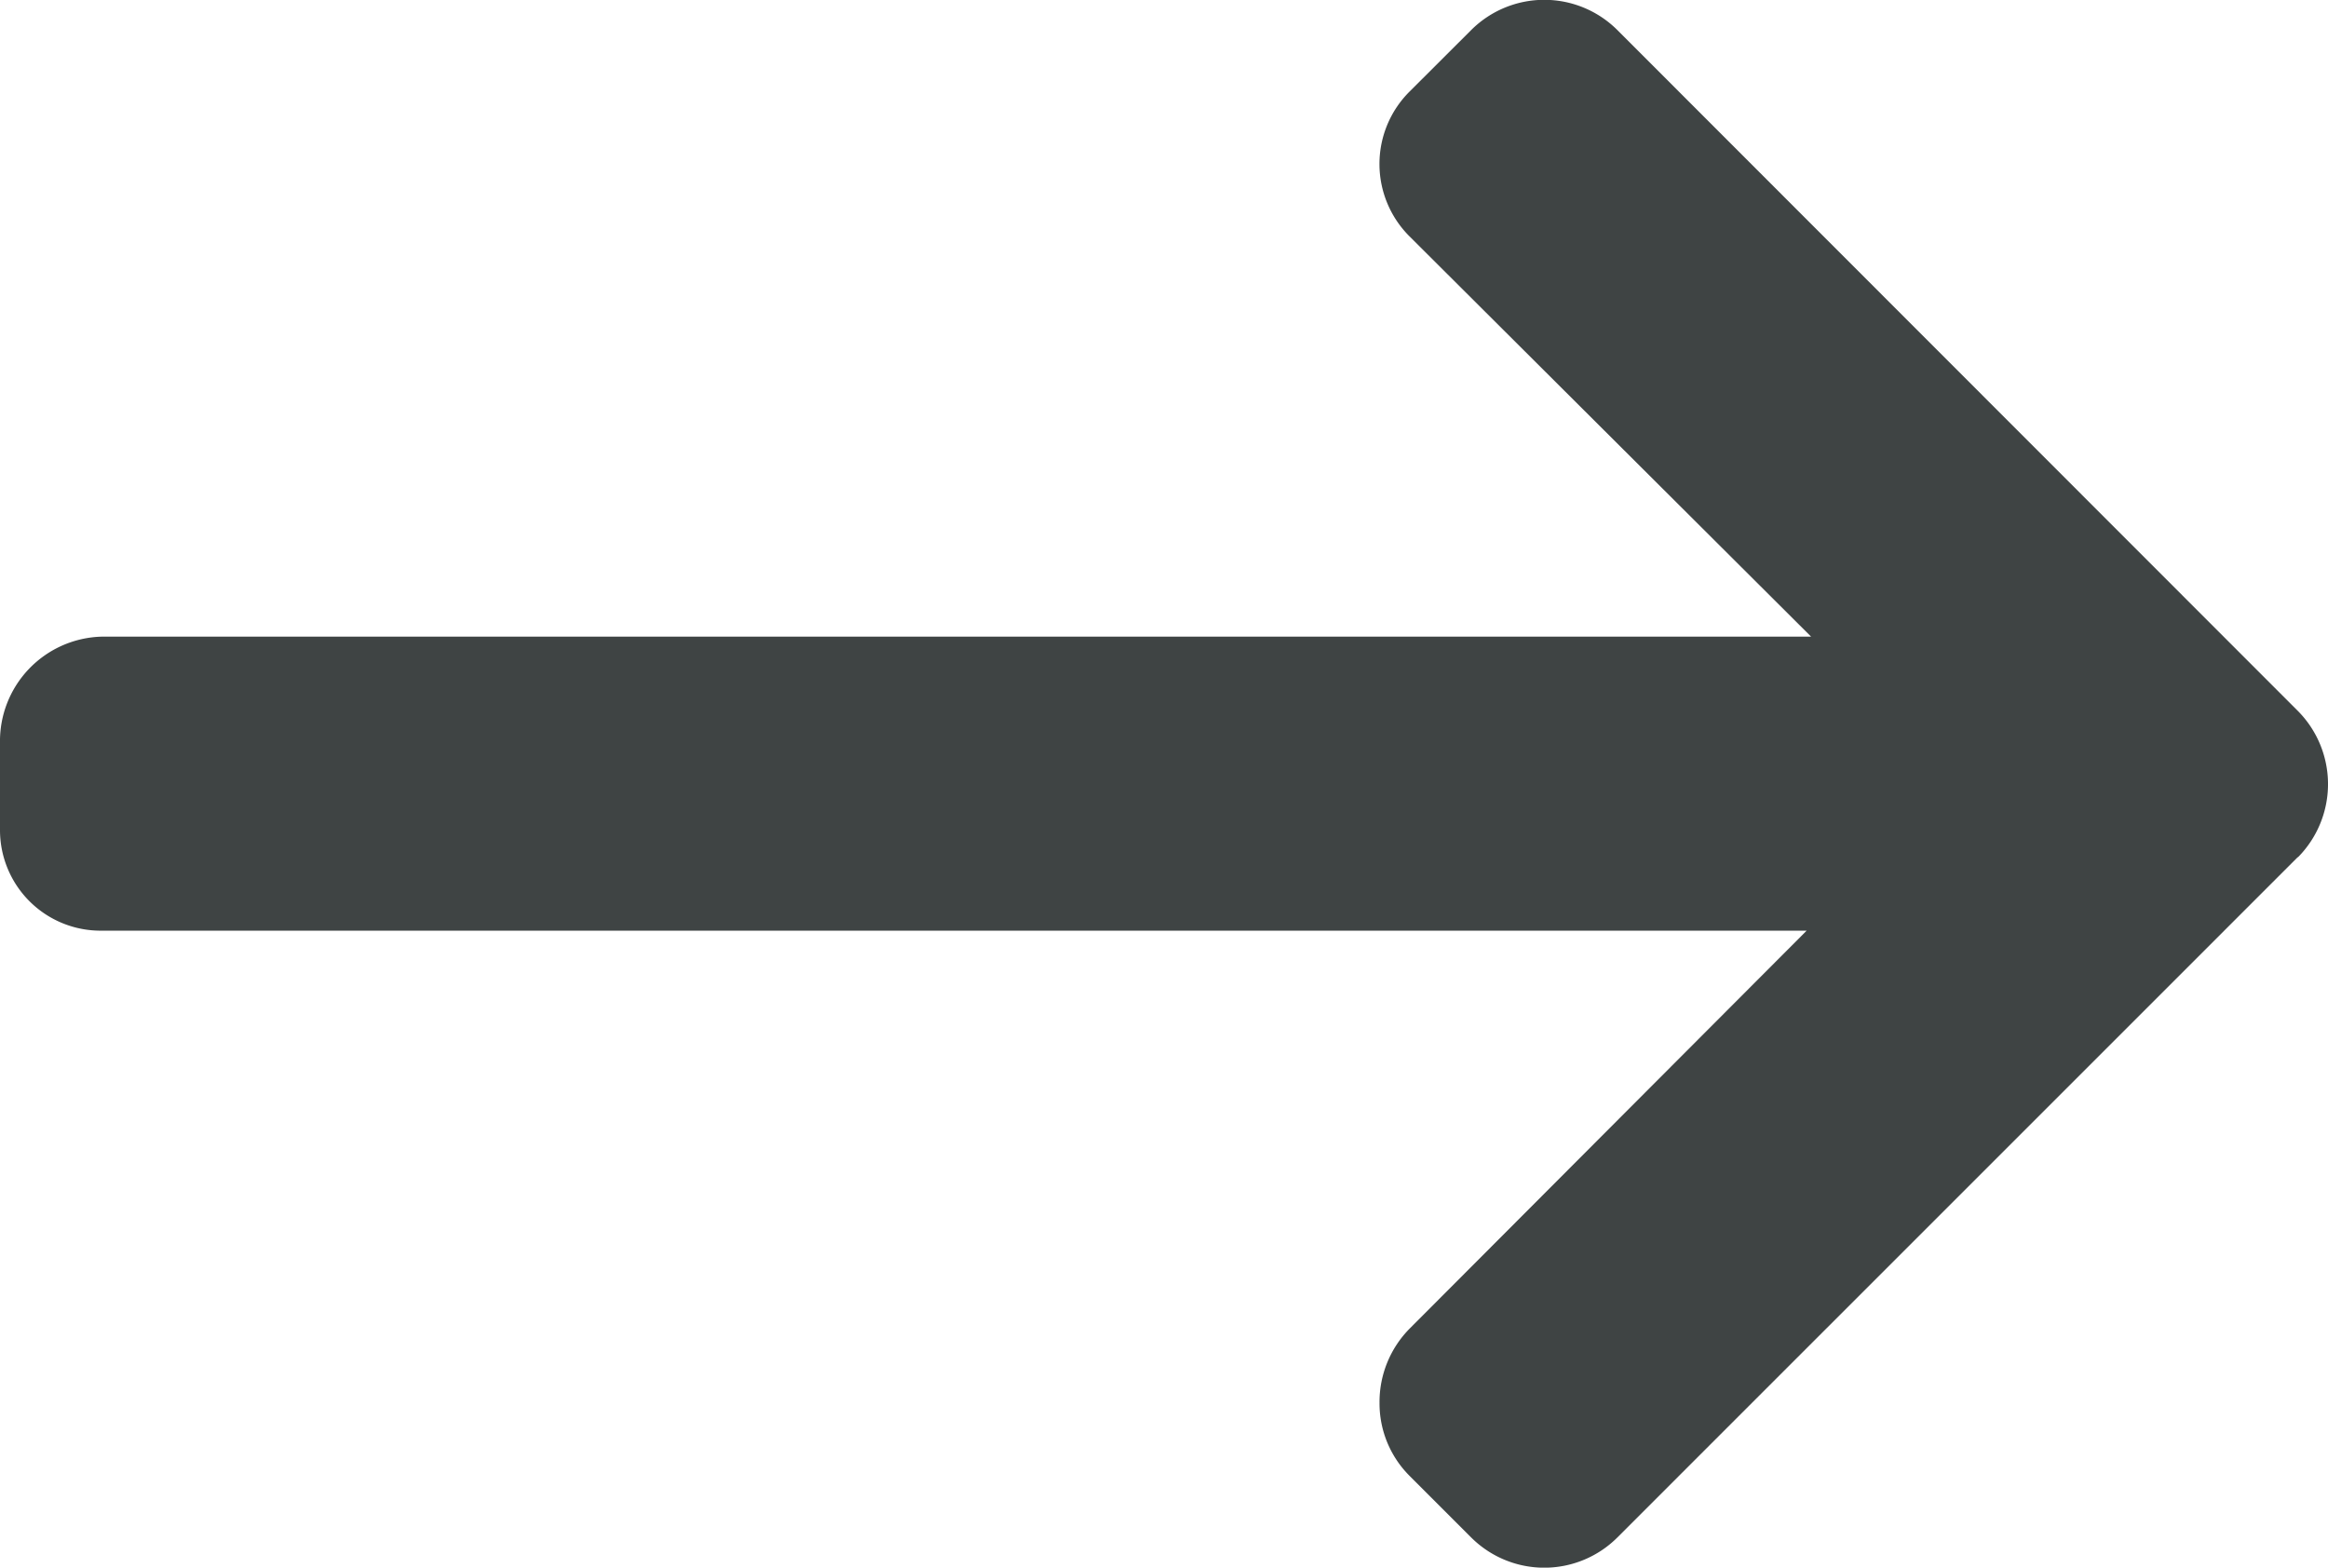 <svg xmlns="http://www.w3.org/2000/svg" width="21.938" height="14.774" viewBox="0 0 21.938 14.774"><path d="M21.654,8.077,15.24,14.491a.975.975,0,0,1-1.375,0l-.582-.582A.965.965,0,0,1,13,13.221a.984.984,0,0,1,.284-.7l3.741-3.75H.959A.948.948,0,0,1,0,7.82V7A.985.985,0,0,1,.959,6H17.067L13.283,2.228a.963.963,0,0,1,0-1.365l.582-.581a.975.975,0,0,1,1.375,0L21.654,6.7a.98.98,0,0,1,0,1.38Z" transform="translate(0 0)" fill="#3f4444"/></svg>